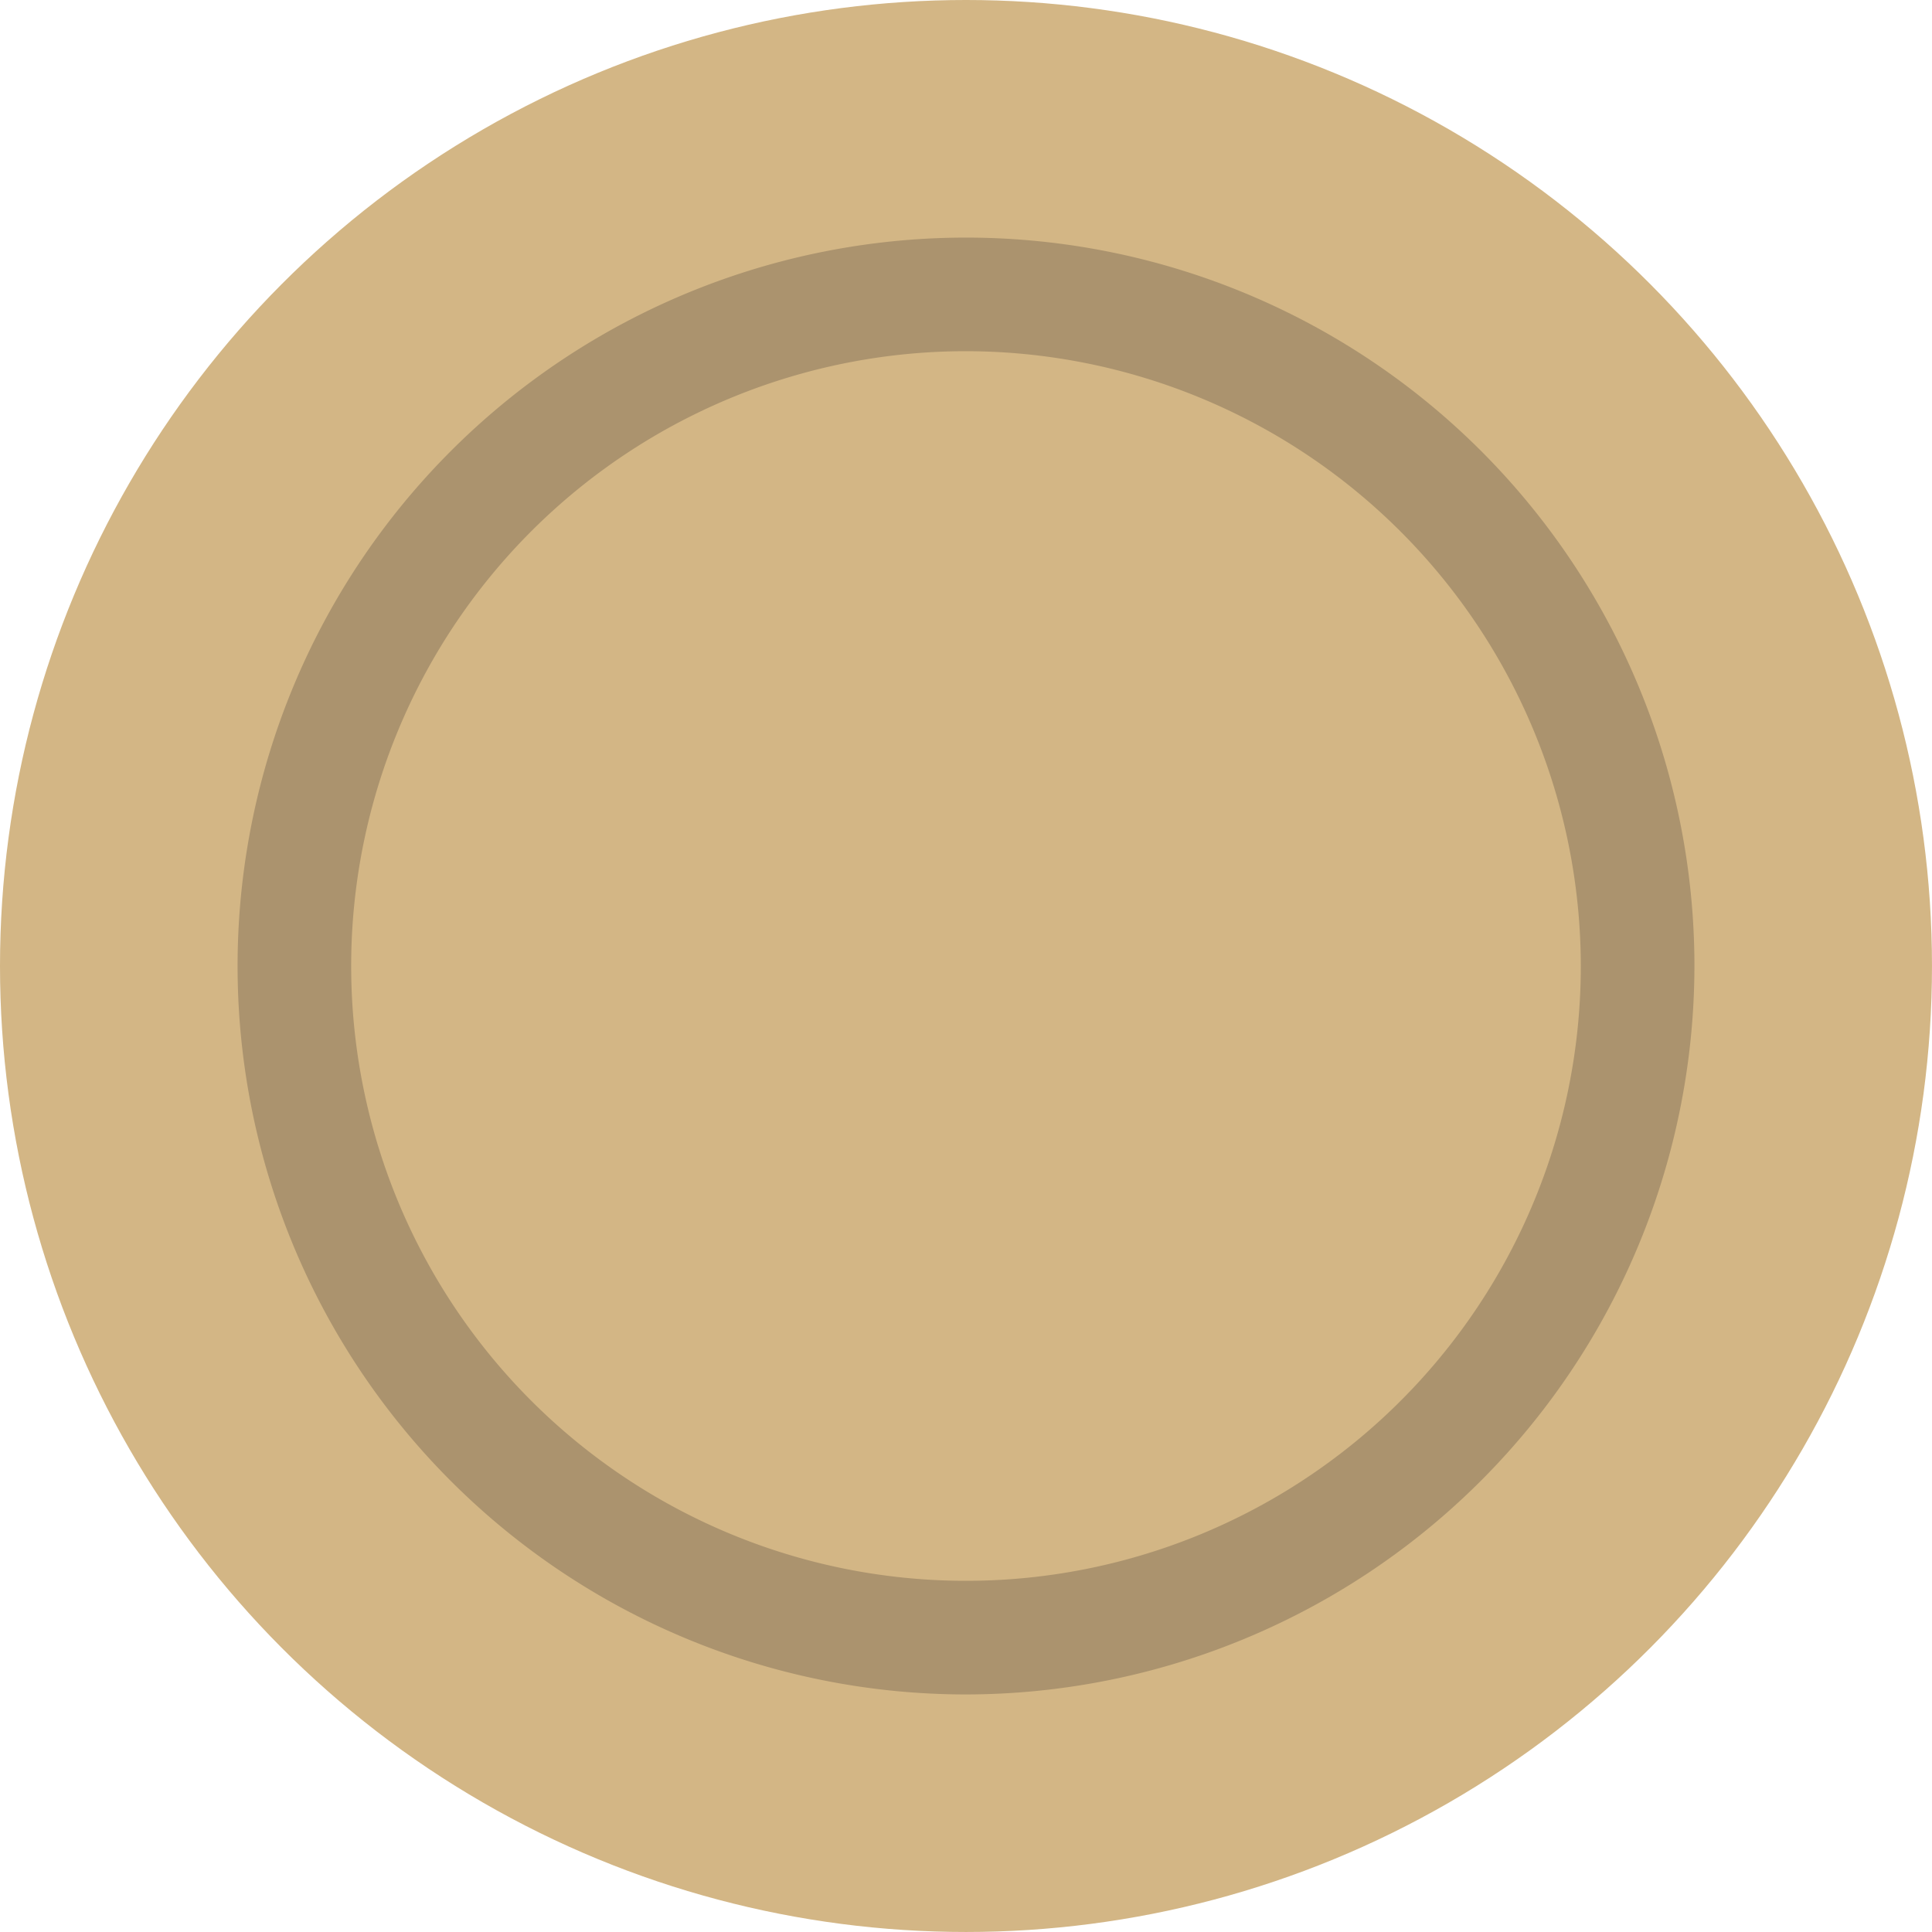 <?xml version="1.0" encoding="UTF-8"?> <svg xmlns="http://www.w3.org/2000/svg" width="132.085" height="132.085" viewBox="0 0 132.085 132.085"> <g id="Сгруппировать_40" data-name="Сгруппировать 40" transform="translate(-1025.56 -720.805)"> <circle id="Эллипс_5" data-name="Эллипс 5" cx="66.042" cy="66.042" r="66.042" transform="translate(1025.56 720.805)" fill="#d3b685"></circle> <g id="Сгруппировать_39" data-name="Сгруппировать 39" transform="translate(1041.801 737.046)"> <path id="Контур_44" data-name="Контур 44" d="M1100.449,545.495a49.8,49.8,0,1,1,49.8-49.8A49.858,49.858,0,0,1,1100.449,545.495Zm0-91.834a42.033,42.033,0,1,0,42.032,42.033A42.081,42.081,0,0,0,1100.449,453.661Z" transform="translate(-1050.647 -445.892)" fill="#ab936e"></path> </g> </g> </svg> 